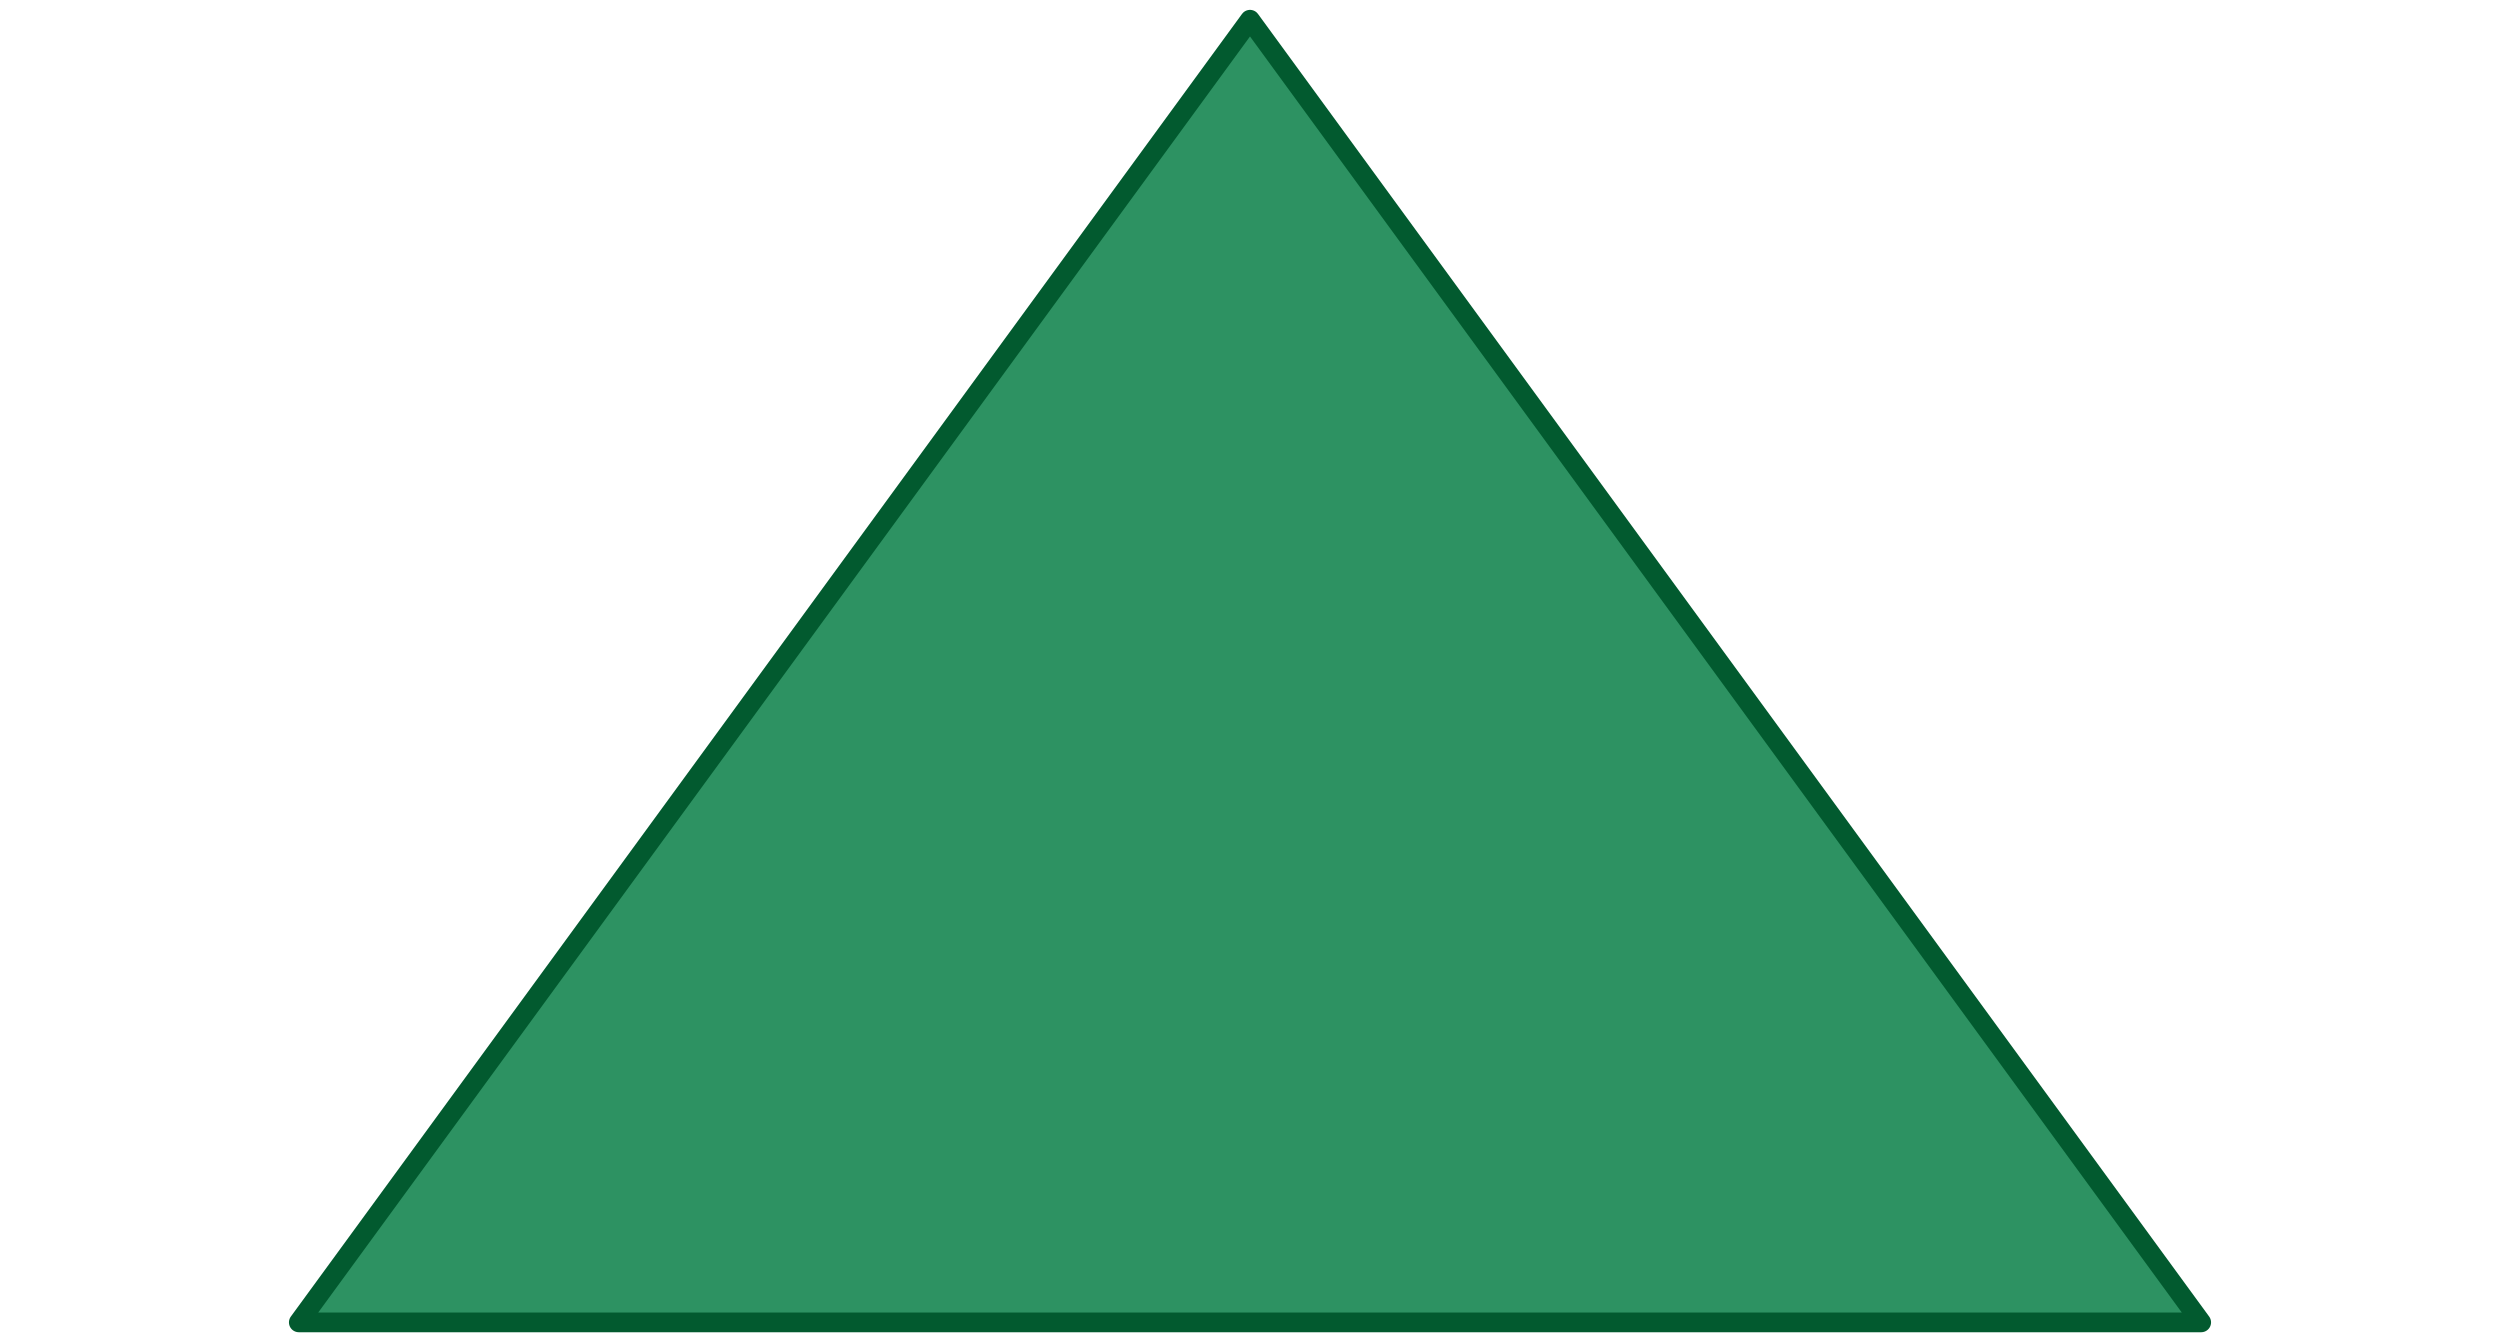 <?xml version="1.0" encoding="UTF-8"?><svg id="a" xmlns="http://www.w3.org/2000/svg" width="380" height="204" viewBox="0 0 380 204"><polygon points="190 3 334.58 201 45.42 201 190 3" fill="#2d9262" stroke="#025a2f" stroke-linecap="round" stroke-linejoin="round" stroke-width="3"/></svg>